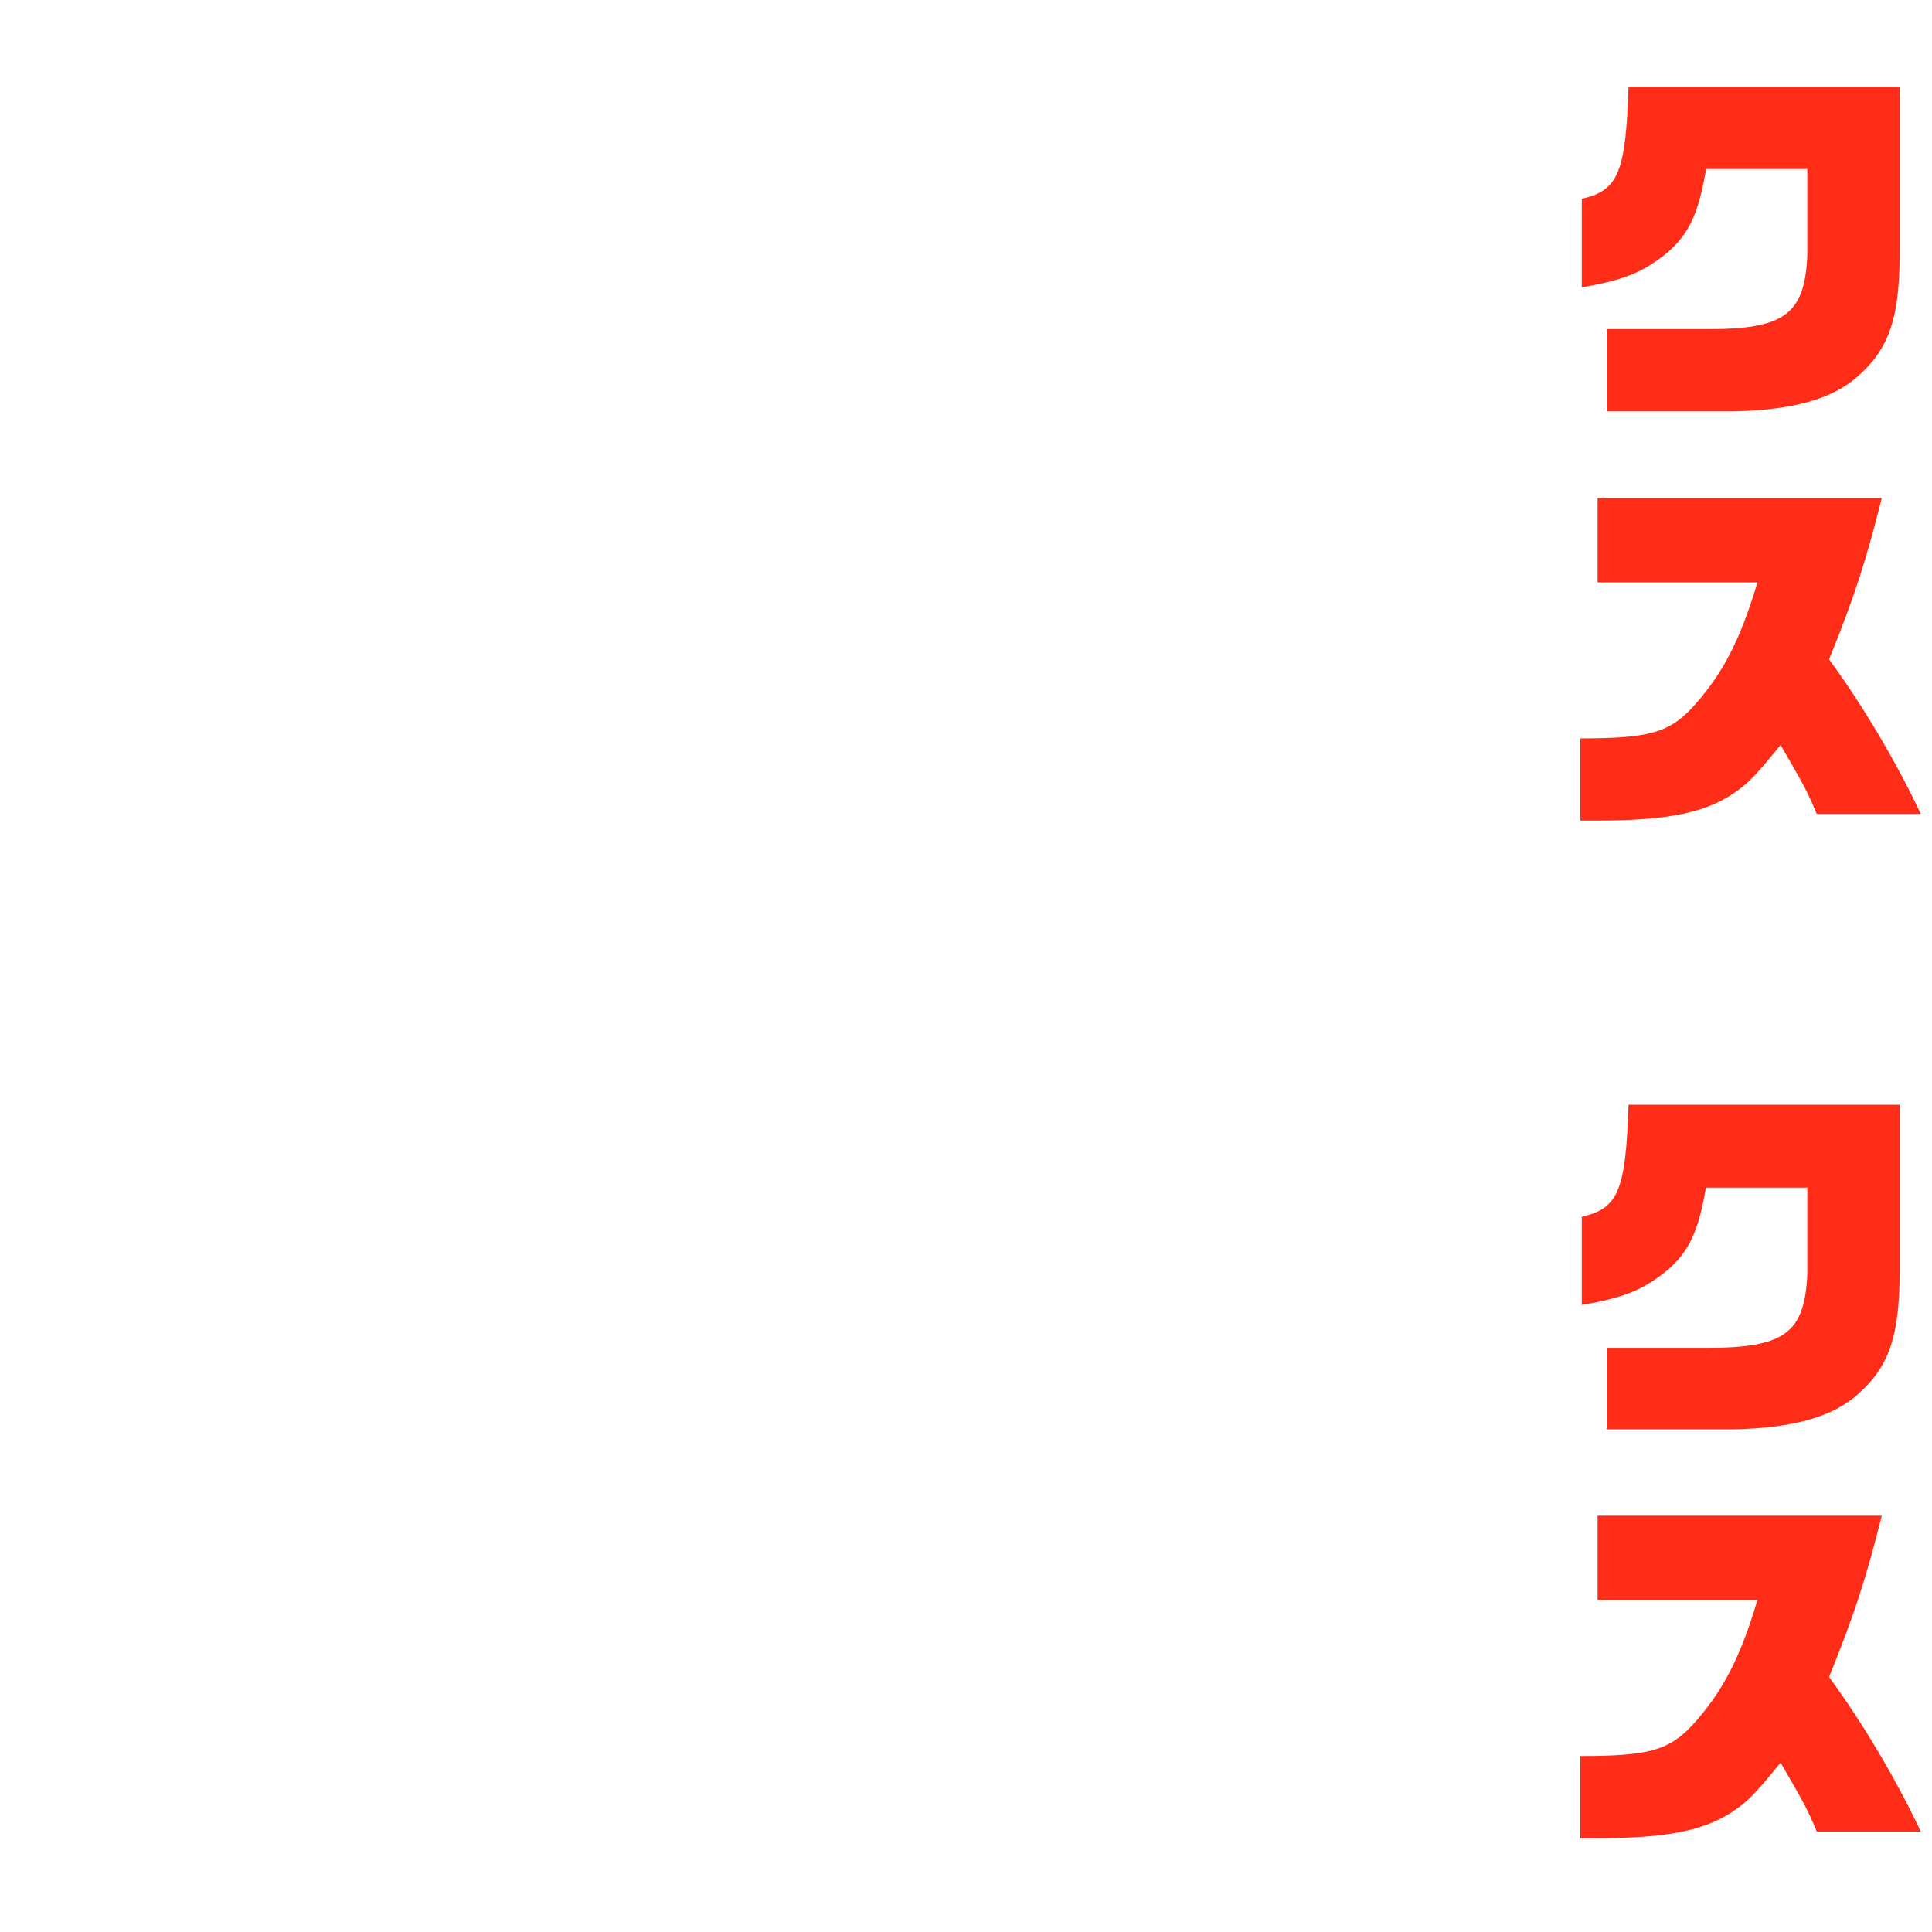 <?xml version="1.0" encoding="utf-8"?>
<!-- Generator: Adobe Illustrator 22.0.1, SVG Export Plug-In . SVG Version: 6.00 Build 0)  -->
<svg version="1.1" id="レイヤー_4のコピー" xmlns="http://www.w3.org/2000/svg" xmlns:xlink="http://www.w3.org/1999/xlink"
	 x="0px" y="0px" viewBox="0 0 550 550" style="enable-background:new 0 0 550 550;" xml:space="preserve">
<style type="text/css">
	.st0{fill:#FF2D17;}
</style>
<g>
	<path class="st0" d="M485.7,48.1c-2.2,12.8-4.8,18.3-10.9,23.7c-7,5.7-12.3,7.9-24.5,10V56.6c10.4-2.4,12.5-7.4,13.3-31.9h77.2v48
		c-0.1,18.1-3.1,26.7-12,34.5c-7.2,6.4-18.3,9.5-35.1,9.9h-36.3V93.7h28.1c22.4,0.1,28.2-4.1,29-20.8V48.1H485.7z"/>
	<path class="st0" d="M449.9,210.2c19.4,0,25.1-1.6,31.8-8.7c8.6-9.4,13.7-19.2,18.6-35.7h-45.5v-24h80.9
		c-4.5,17.9-7.7,27.9-15,45.9c9.8,13.4,19.3,29.5,26.1,44h-29.6c-2.9-6.8-3.4-7.7-10.3-19.6c-6.8,8.3-8.7,10.3-11.9,12.7
		c-8.7,6.5-19.6,8.8-40.6,8.8h-4.5V210.2z"/>
	<path class="st0" d="M485.7,337.8c-2.2,12.8-4.8,18.3-10.9,23.7c-7,5.7-12.3,7.9-24.5,10v-25.1c10.4-2.4,12.5-7.4,13.3-31.9h77.2
		v48c-0.1,18.1-3.1,26.7-12,34.5c-7.2,6.4-18.3,9.5-35.1,9.9h-36.3v-23.2h28.1c22.4,0.1,28.2-4.1,29-20.8v-24.8H485.7z"/>
	<path class="st0" d="M449.9,499.9c19.4,0,25.1-1.6,31.8-8.7c8.6-9.4,13.7-19.2,18.6-35.7h-45.5v-24h80.9
		c-4.5,17.9-7.7,27.9-15,45.9c9.8,13.4,19.3,29.5,26.1,44h-29.6c-2.9-6.8-3.4-7.7-10.3-19.6c-6.8,8.3-8.7,10.3-11.9,12.7
		c-8.7,6.5-19.6,8.8-40.6,8.8h-4.5V499.9z"/>
</g>
</svg>
